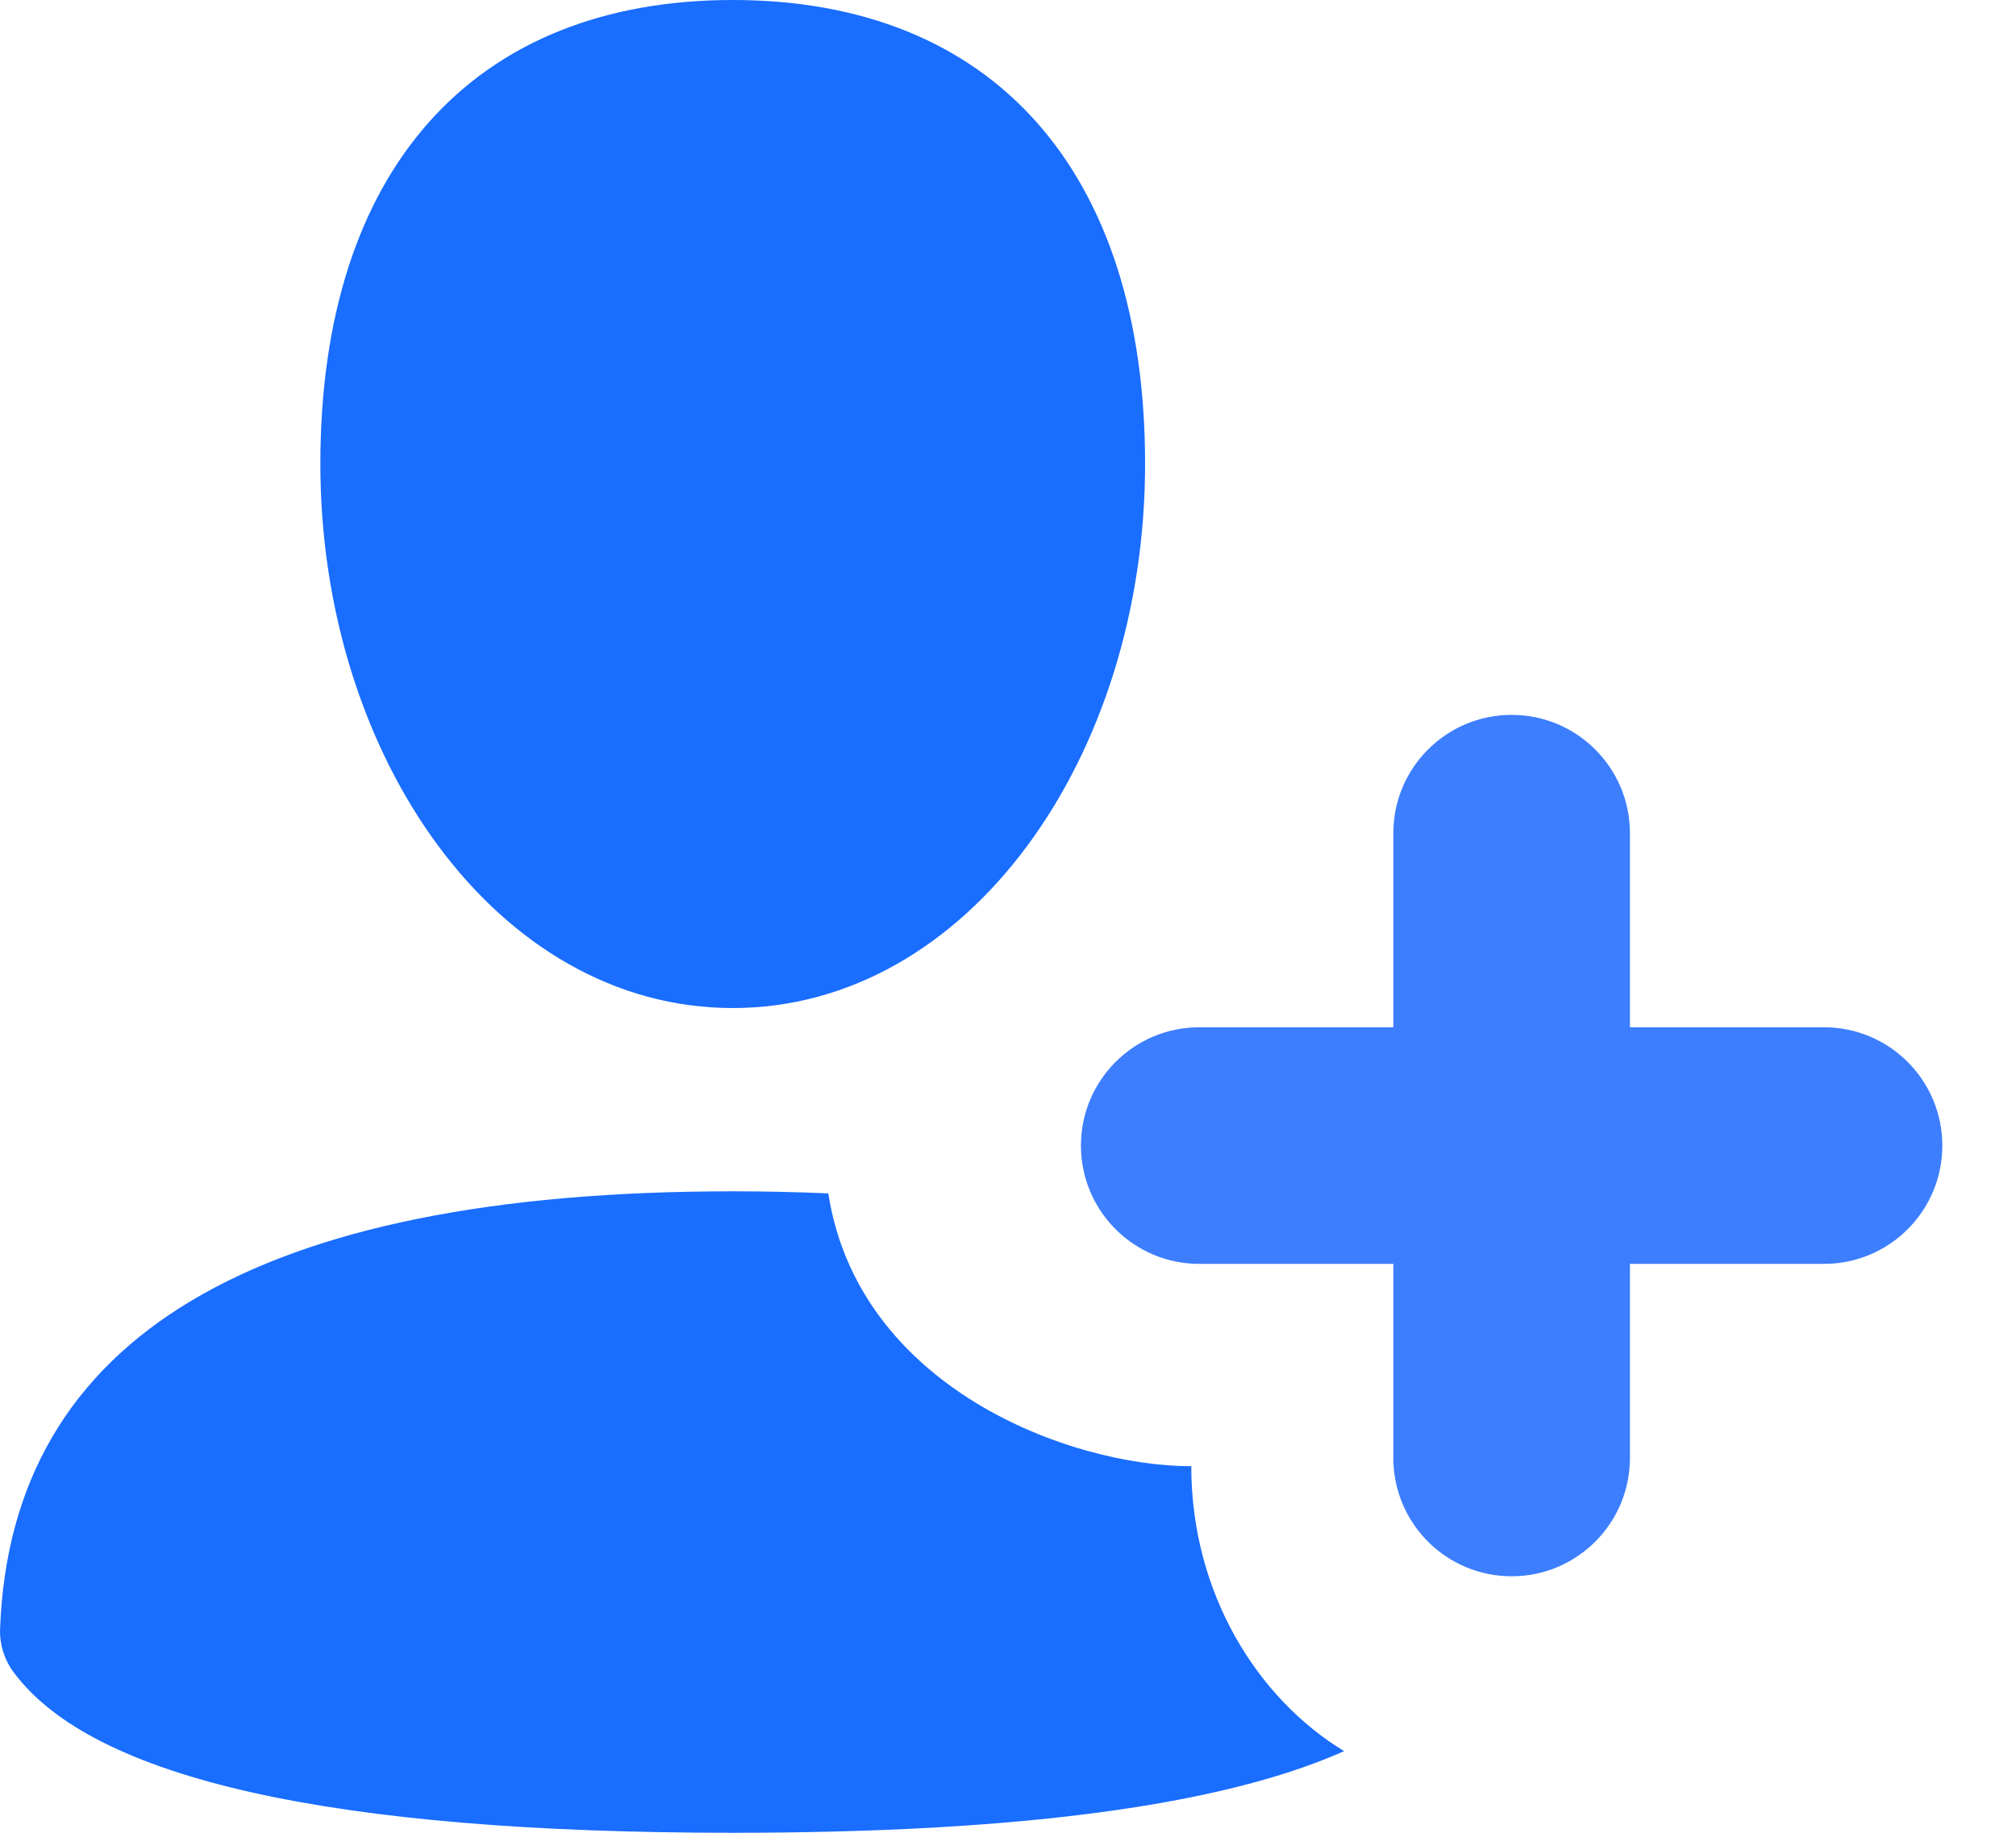 <svg width="22" height="20" viewBox="0 0 22 20" fill="none" xmlns="http://www.w3.org/2000/svg">
<path fill-rule="evenodd" clip-rule="evenodd" d="M3.496 5.062C3.496 8.258 5.425 11 7.996 11C10.568 11 12.496 8.258 12.496 5.062C12.496 1.867 10.837 0 7.996 0C5.156 0 3.496 1.867 3.496 5.062ZM0.145 18.243C1.006 19.414 3.623 20 7.996 20C11.112 20 13.336 19.703 14.668 19.109C13.724 18.537 13 17.389 13 16C11.671 16 9.368 15.14 9.039 13.023C8.704 13.008 8.356 13 7.996 13C2.787 13 0.121 14.59 0.001 17.771C-0.006 17.94 0.045 18.107 0.145 18.243Z" fill="#196DFF"/>
<path fill-rule="evenodd" clip-rule="evenodd" d="M15.205 9.092C15.205 8.379 15.783 7.801 16.496 7.801C17.209 7.801 17.787 8.379 17.787 9.092V11.21H19.905C20.618 11.21 21.196 11.788 21.196 12.501C21.196 13.214 20.618 13.792 19.905 13.792H17.787V15.91C17.787 16.623 17.209 17.201 16.496 17.201C15.783 17.201 15.205 16.623 15.205 15.91V13.792H13.087C12.374 13.792 11.796 13.214 11.796 12.501C11.796 11.788 12.374 11.21 13.087 11.21H15.205V9.092Z" fill="#3D7EFF"/>
</svg>
